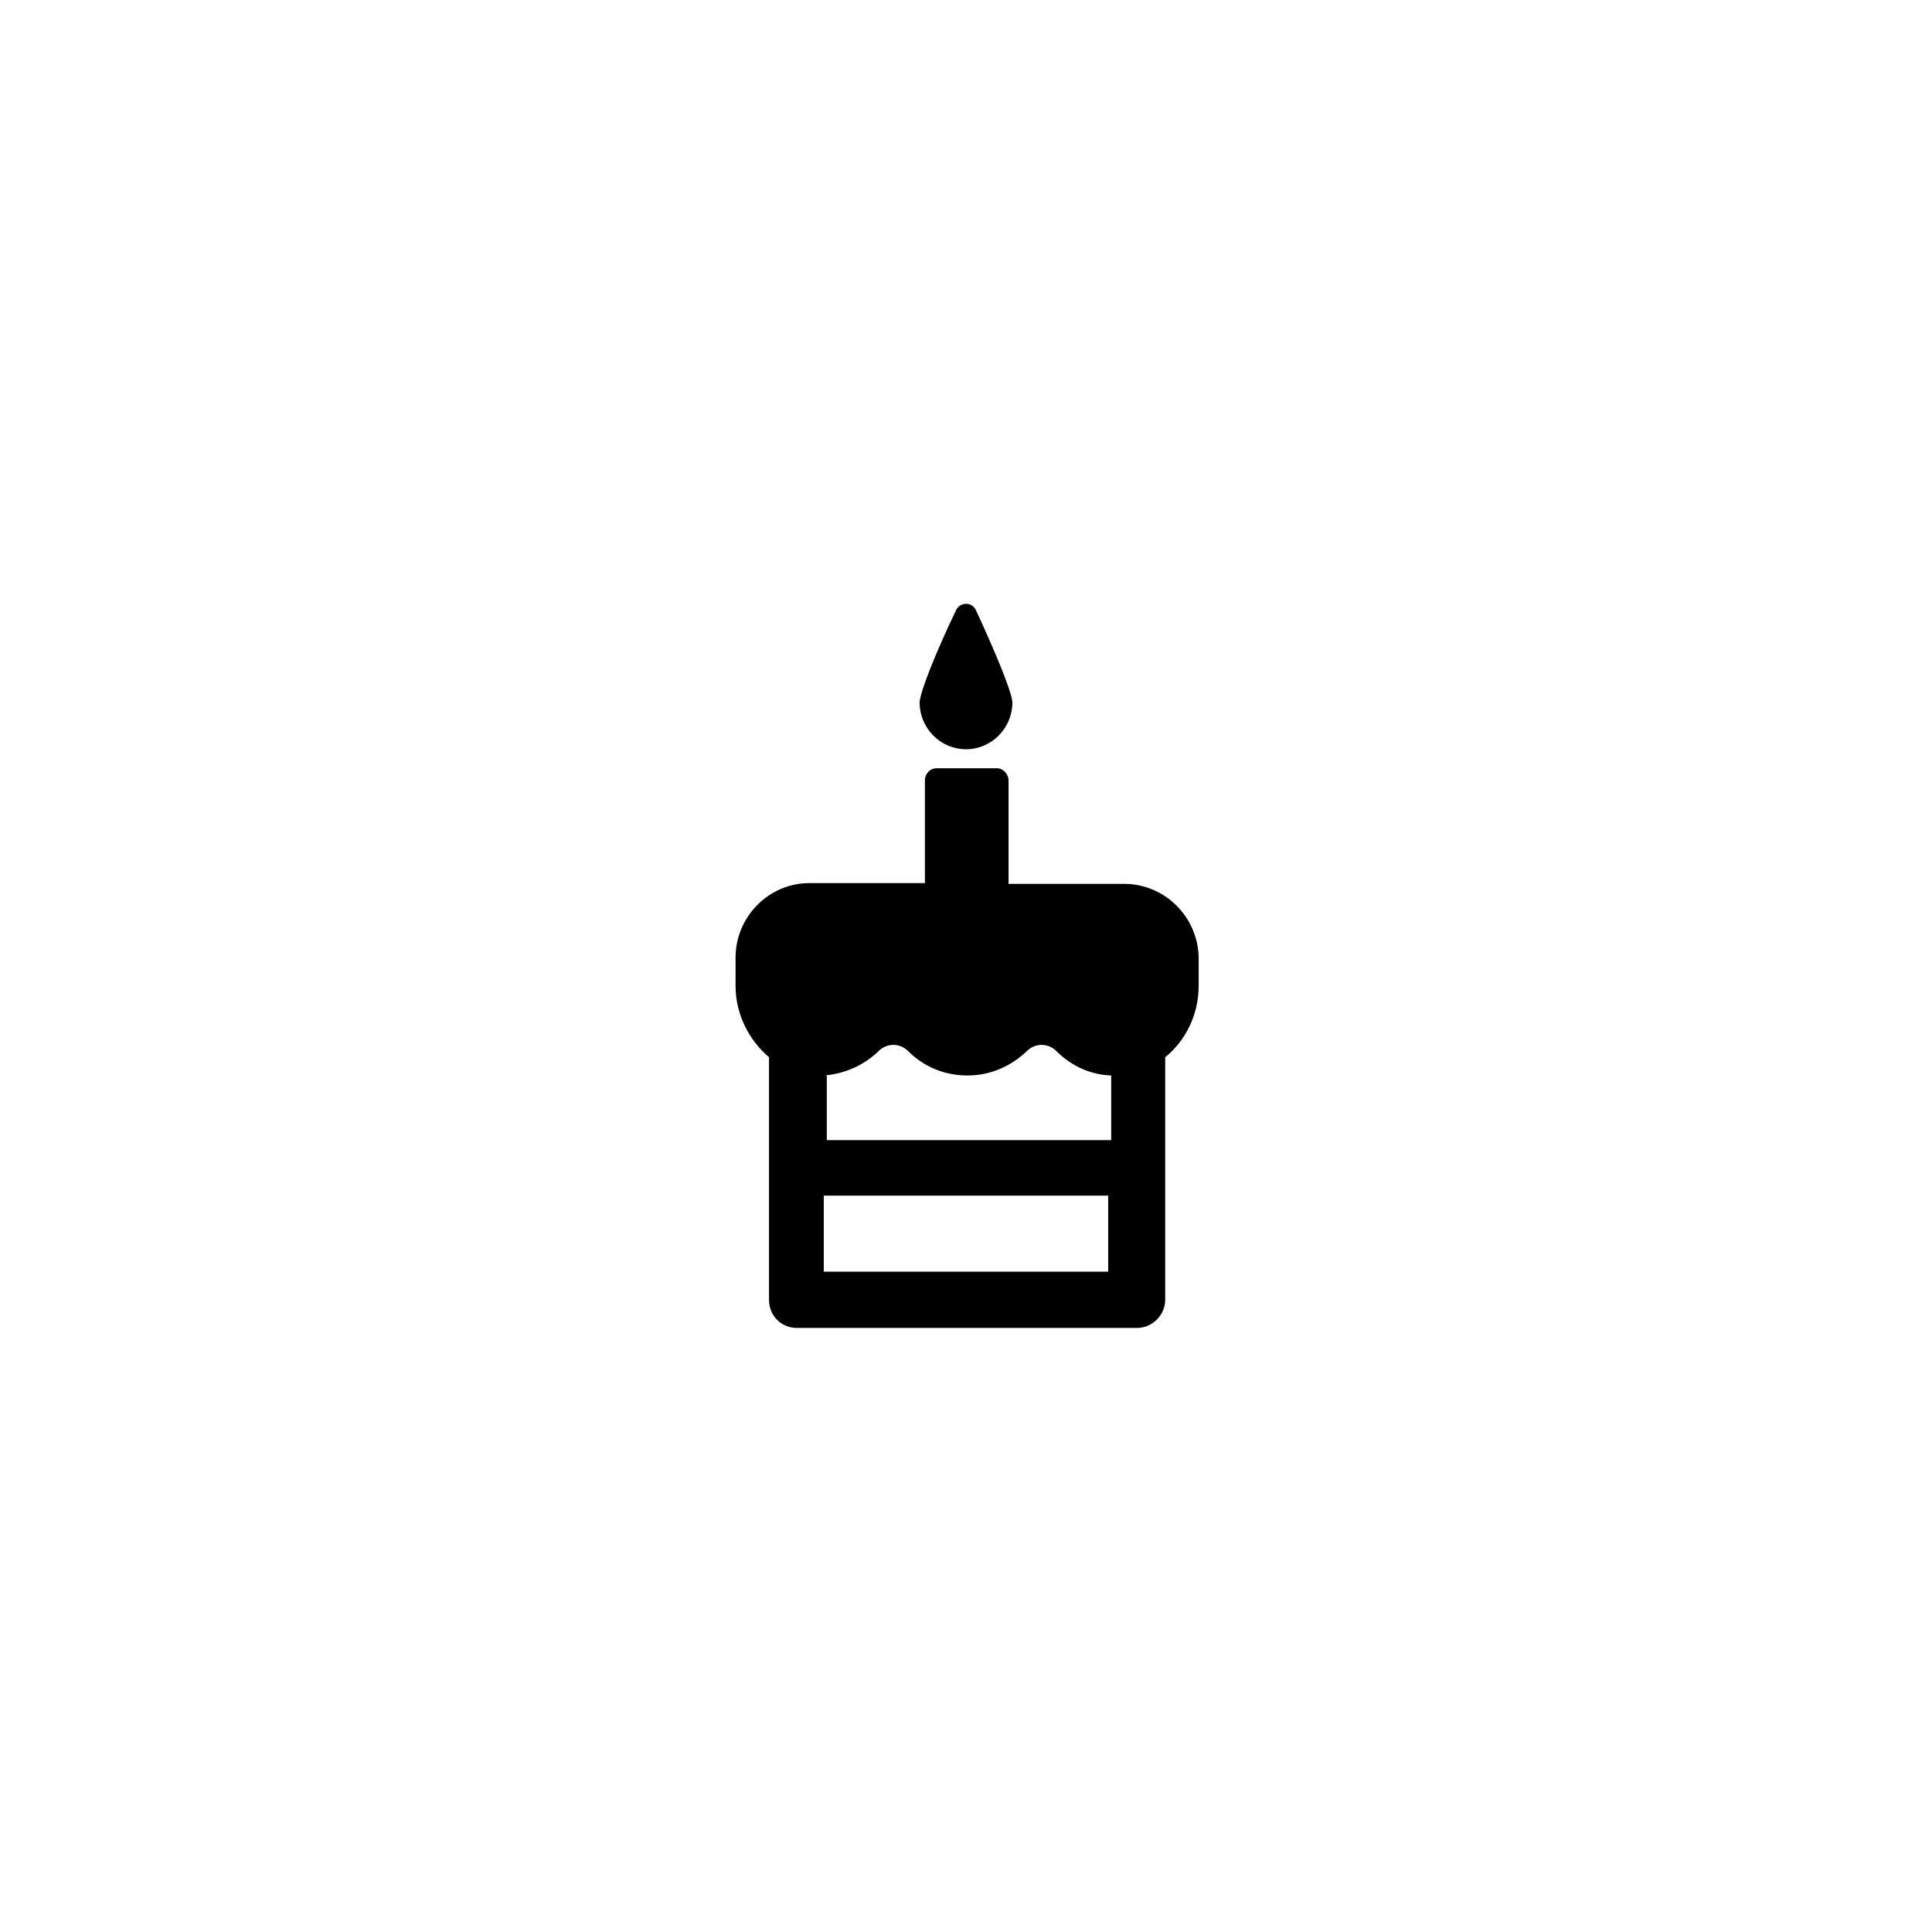<?xml version="1.0" encoding="UTF-8"?>
<!-- Uploaded to: SVG Repo, www.svgrepo.com, Generator: SVG Repo Mixer Tools -->
<svg fill="#000000" width="800px" height="800px" version="1.1" viewBox="144 144 512 512" xmlns="http://www.w3.org/2000/svg">
 <g>
  <path d="m441.91 378.23h-30.633v-27.406c0-1.613-1.41-3.223-3.023-3.223h-16.121c-1.613 0-3.023 1.41-3.023 3.223v27.207h-30.633c-10.68 0-19.547 8.867-19.547 19.75v7.457c0 7.656 3.629 14.508 8.867 18.941v64.285c0 4.231 3.223 7.457 7.457 7.457h90.082c4.031 0 7.457-3.426 7.457-7.457v-64.285c5.441-4.434 8.867-11.285 8.867-18.941v-7.457c-0.199-10.887-9.066-19.551-19.75-19.551zm-79.602 50.785c5.238-0.402 10.078-2.418 14.105-6.047 0.203-0.203 0.203-0.203 0.402-0.402 2.215-2.215 5.644-2.215 7.859 0 4.031 4.031 9.473 6.449 15.719 6.449 6.047 0 11.488-2.418 15.719-6.449 2.215-2.215 5.644-2.215 7.859 0l0.402 0.402c3.828 3.629 8.664 5.844 14.105 6.047v17.129h-75.371v-17.129zm0 51.992v-20.152h75.371v20.152z"/>
  <path d="m400 342.56c6.648 0 12.293-5.441 12.293-12.496-0.203-2.82-4.434-13.098-9.672-24.383-1.008-2.215-4.231-2.215-5.238 0-5.441 11.285-9.473 21.562-9.672 24.383-0.004 7.059 5.637 12.496 12.289 12.496z"/>
 </g>
</svg>